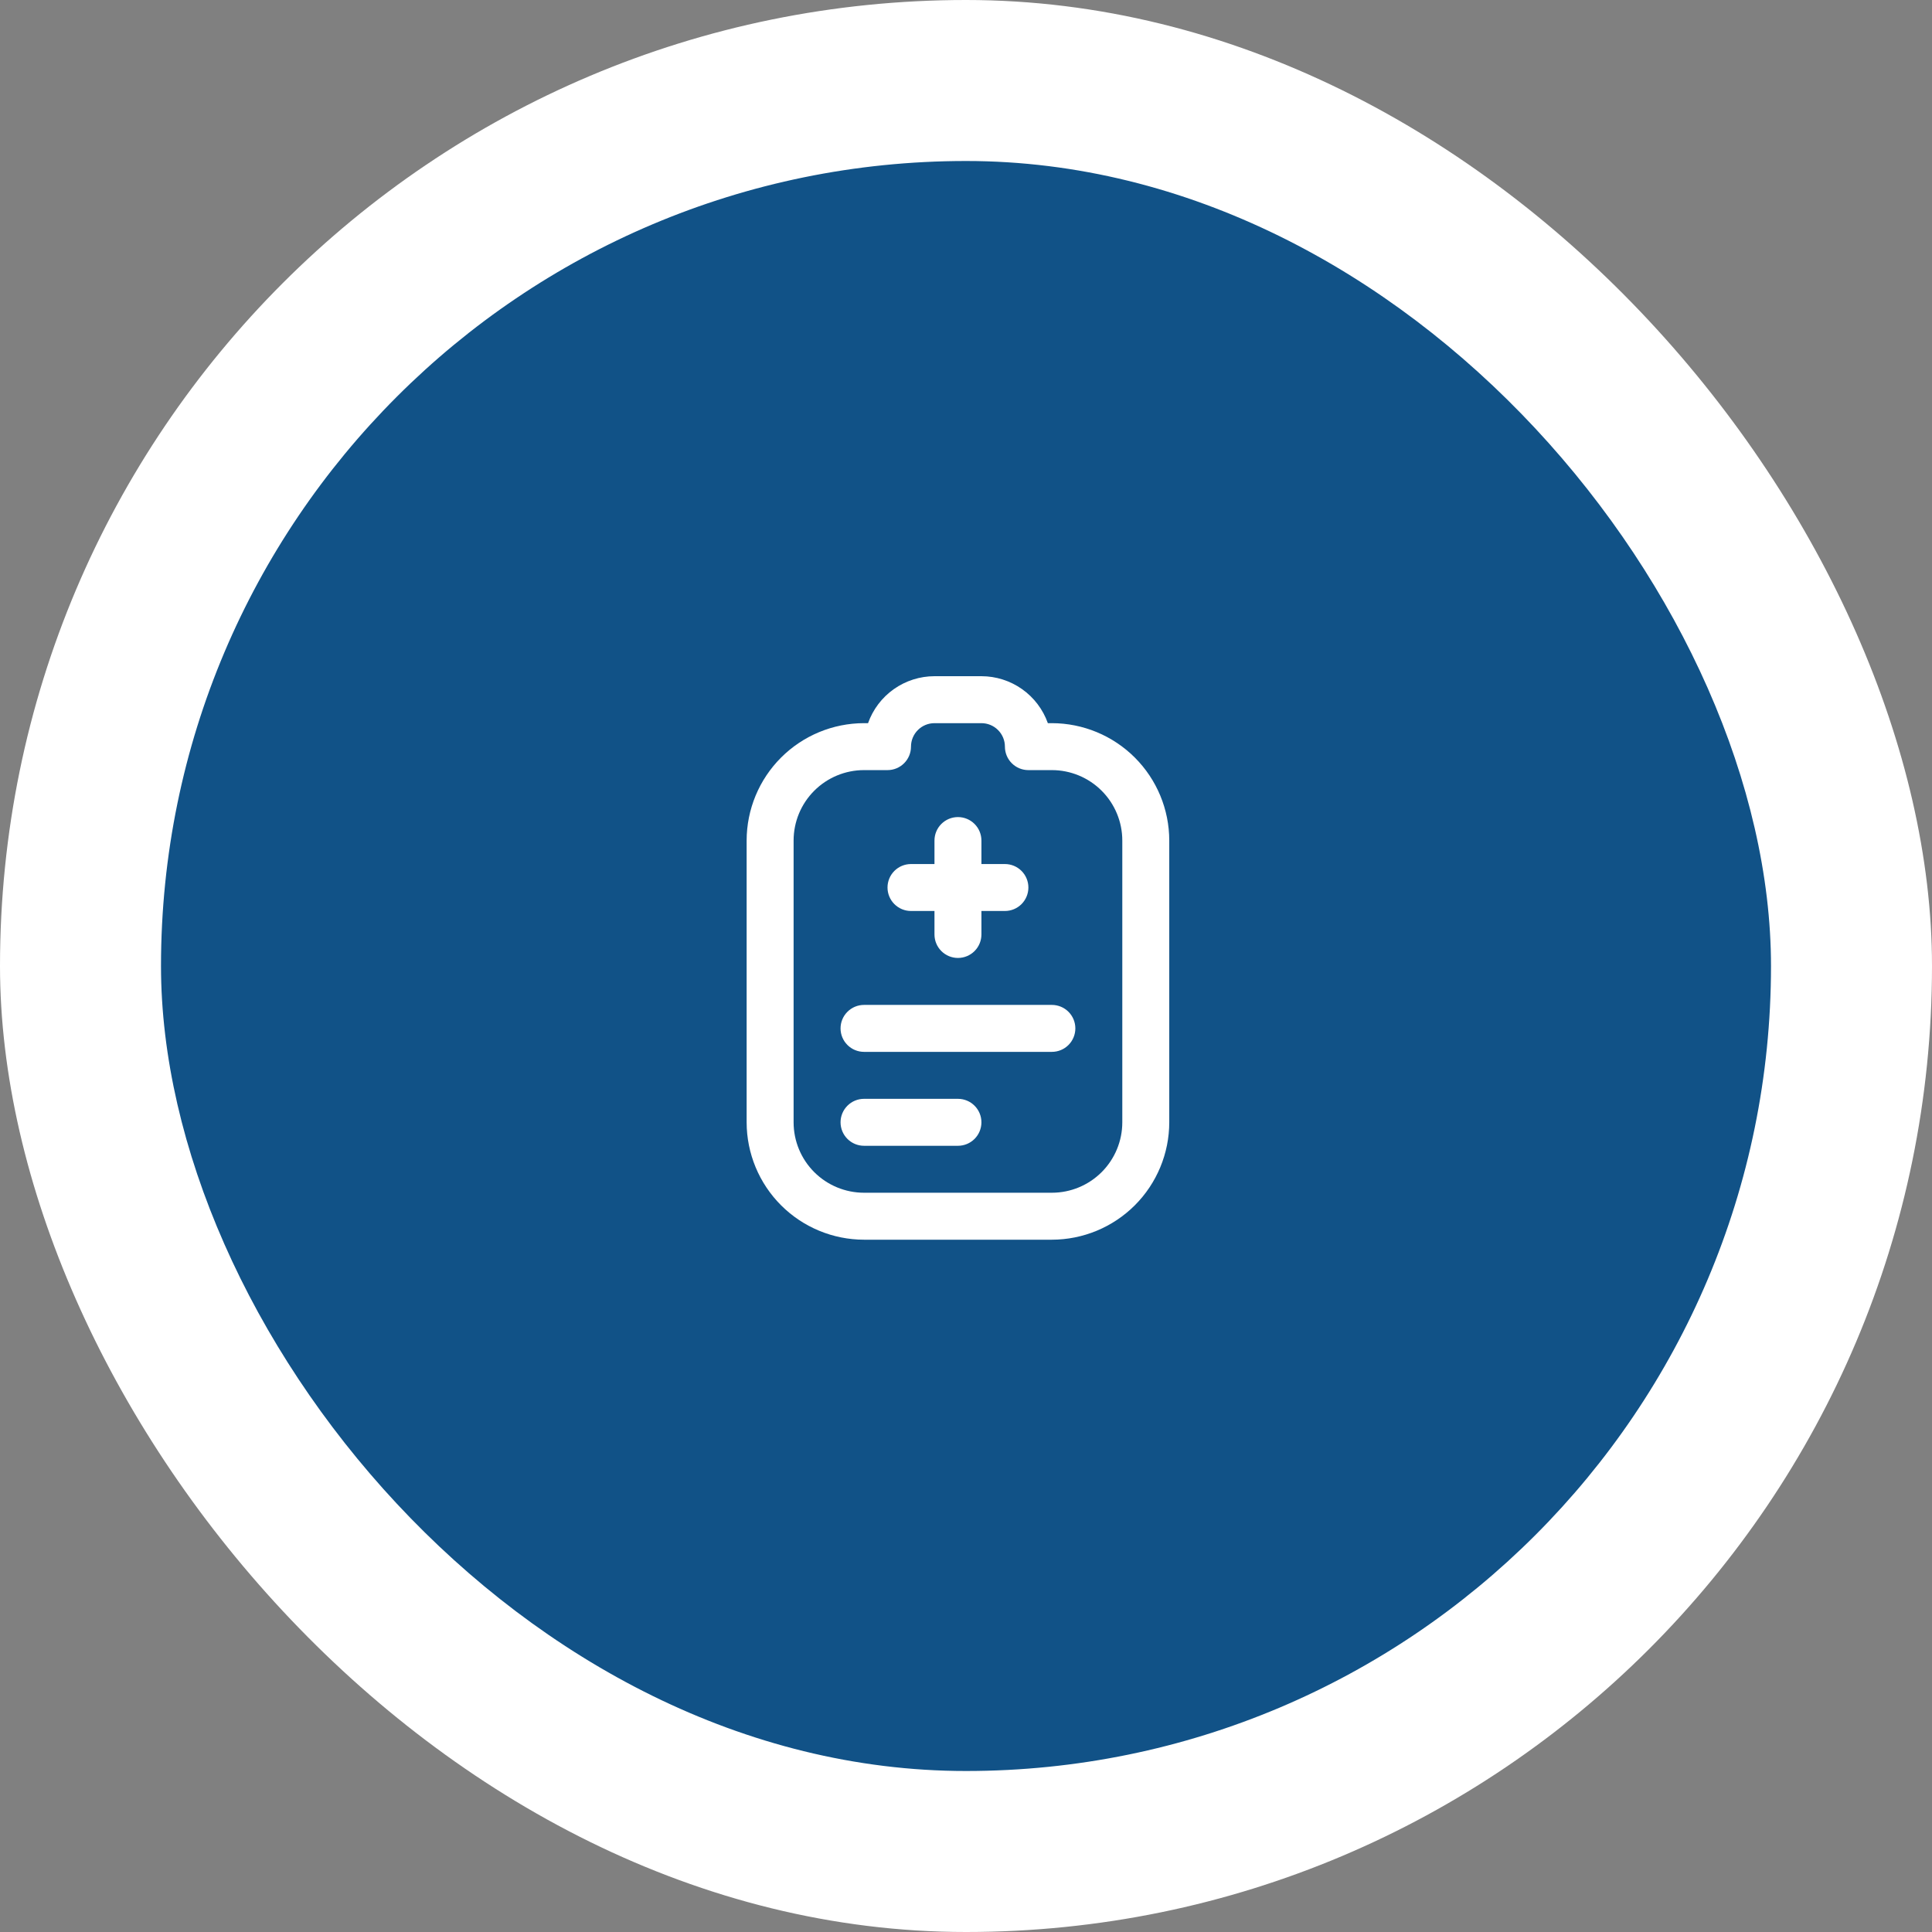 <svg xmlns="http://www.w3.org/2000/svg" width="120" height="120" viewBox="0 0 120 120" fill="none"><rect x="0" y="0" width="120" height="120" fill="#808080" stroke="none"/><rect width="120" height="120" rx="60" fill="white"></rect><rect x="10" y="10" width="100" height="100" rx="50" fill="#115287"></rect><g clip-path="url(#clip0_409_9)"><path d="M55.125 55.125C55.125 54.738 55.279 54.367 55.552 54.094C55.826 53.82 56.197 53.667 56.583 53.667H58.042V52.208C58.042 51.822 58.195 51.451 58.469 51.177C58.742 50.904 59.113 50.75 59.5 50.75C59.887 50.75 60.258 50.904 60.531 51.177C60.805 51.451 60.958 51.822 60.958 52.208V53.667H62.417C62.803 53.667 63.174 53.82 63.448 54.094C63.721 54.367 63.875 54.738 63.875 55.125C63.875 55.512 63.721 55.883 63.448 56.156C63.174 56.43 62.803 56.583 62.417 56.583H60.958V58.042C60.958 58.428 60.805 58.799 60.531 59.073C60.258 59.346 59.887 59.5 59.5 59.5C59.113 59.5 58.742 59.346 58.469 59.073C58.195 58.799 58.042 58.428 58.042 58.042V56.583H56.583C56.197 56.583 55.826 56.43 55.552 56.156C55.279 55.883 55.125 55.512 55.125 55.125ZM65.333 62.417H53.667C53.28 62.417 52.909 62.57 52.636 62.844C52.362 63.117 52.208 63.488 52.208 63.875C52.208 64.262 52.362 64.633 52.636 64.906C52.909 65.18 53.28 65.333 53.667 65.333H65.333C65.72 65.333 66.091 65.18 66.365 64.906C66.638 64.633 66.792 64.262 66.792 63.875C66.792 63.488 66.638 63.117 66.365 62.844C66.091 62.57 65.72 62.417 65.333 62.417ZM59.5 68.25H53.667C53.28 68.25 52.909 68.404 52.636 68.677C52.362 68.951 52.208 69.322 52.208 69.708C52.208 70.095 52.362 70.466 52.636 70.74C52.909 71.013 53.28 71.167 53.667 71.167H59.5C59.887 71.167 60.258 71.013 60.531 70.74C60.805 70.466 60.958 70.095 60.958 69.708C60.958 69.322 60.805 68.951 60.531 68.677C60.258 68.404 59.887 68.25 59.5 68.25ZM72.625 52.208V69.708C72.623 71.641 71.854 73.495 70.487 74.862C69.12 76.229 67.266 76.998 65.333 77H53.667C51.733 76.998 49.88 76.229 48.513 74.862C47.146 73.495 46.377 71.641 46.375 69.708V52.208C46.377 50.275 47.146 48.422 48.513 47.055C49.88 45.688 51.733 44.919 53.667 44.917H53.916C54.219 44.064 54.778 43.326 55.516 42.804C56.255 42.282 57.137 42.001 58.042 42H60.958C61.863 42.001 62.745 42.282 63.484 42.804C64.222 43.326 64.781 44.064 65.084 44.917H65.333C67.266 44.919 69.12 45.688 70.487 47.055C71.854 48.422 72.623 50.275 72.625 52.208ZM69.708 52.208C69.708 51.048 69.247 49.935 68.427 49.115C67.606 48.294 66.494 47.833 65.333 47.833H63.875C63.488 47.833 63.117 47.68 62.844 47.406C62.57 47.133 62.417 46.762 62.417 46.375C62.417 45.988 62.263 45.617 61.989 45.344C61.716 45.07 61.345 44.917 60.958 44.917H58.042C57.655 44.917 57.284 45.07 57.011 45.344C56.737 45.617 56.583 45.988 56.583 46.375C56.583 46.762 56.43 47.133 56.156 47.406C55.883 47.68 55.512 47.833 55.125 47.833H53.667C52.506 47.833 51.394 48.294 50.573 49.115C49.753 49.935 49.292 51.048 49.292 52.208V69.708C49.292 70.869 49.753 71.981 50.573 72.802C51.394 73.622 52.506 74.083 53.667 74.083H65.333C66.494 74.083 67.606 73.622 68.427 72.802C69.247 71.981 69.708 70.869 69.708 69.708V52.208Z" fill="white"></path></g><defs><clipPath id="clip0_409_9"><rect width="35" height="35" fill="white" transform="translate(42 42)"></rect></clipPath></defs></svg>
